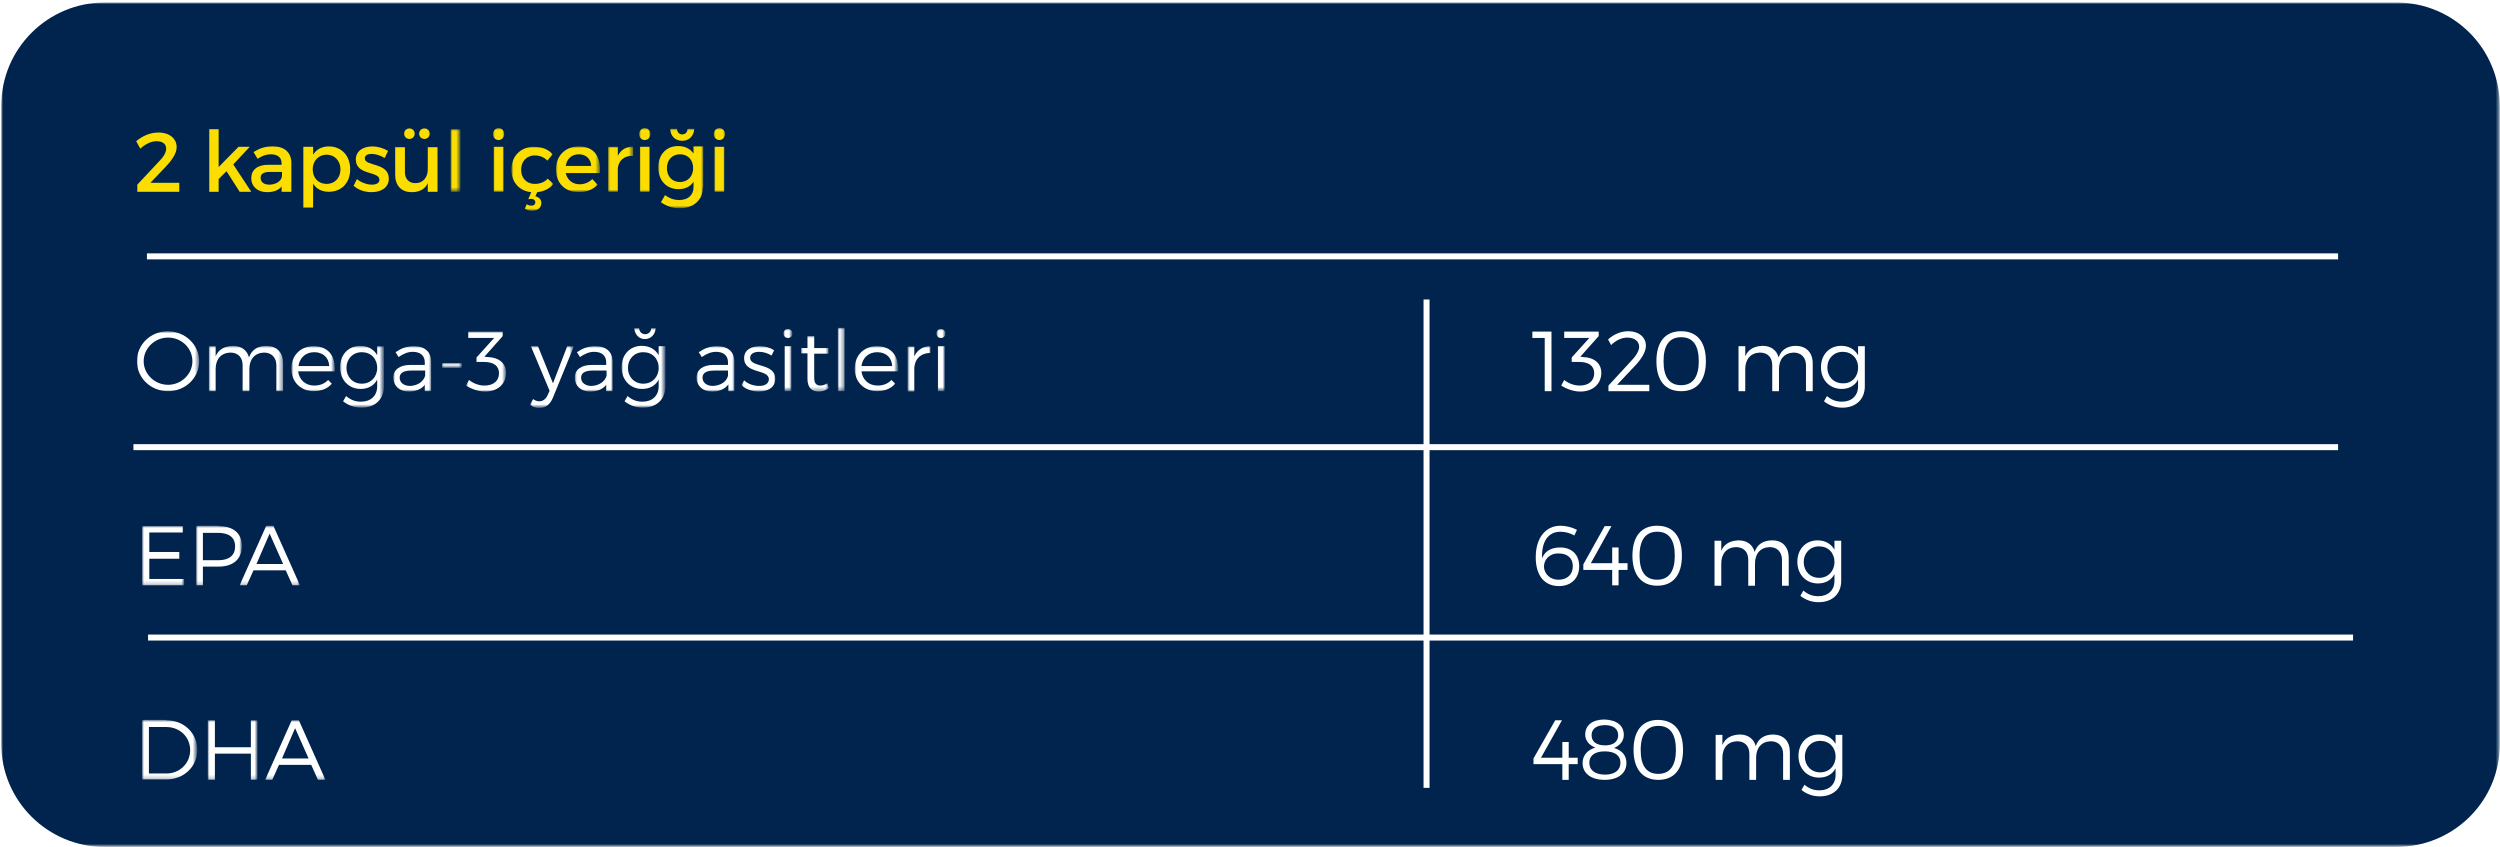 <?xml version="1.0" encoding="utf-8"?>
<!-- Generator: Adobe Illustrator 27.0.1, SVG Export Plug-In . SVG Version: 6.00 Build 0)  -->
<svg version="1.1" id="Layer_1" xmlns="http://www.w3.org/2000/svg" xmlns:xlink="http://www.w3.org/1999/xlink" x="0px" y="0px"
	 viewBox="0 0 667 226" style="enable-background:new 0 0 667 226;" xml:space="preserve">
<style type="text/css">
	.st0{filter:url(#Adobe_OpacityMaskFilter);}
	.st1{fill-rule:evenodd;clip-rule:evenodd;fill:#FFFFFF;}
	.st2{mask:url(#mask-2_00000105384360524028700620000003610999299944183981_);fill-rule:evenodd;clip-rule:evenodd;fill:#00244D;}
	.st3{fill-rule:evenodd;clip-rule:evenodd;fill:#FBDE00;}
	.st4{filter:url(#Adobe_OpacityMaskFilter_00000078018434573841800990000006249599957252071579_);}
	.st5{mask:url(#mask-4_00000132062873842476017630000003600322849338793121_);fill-rule:evenodd;clip-rule:evenodd;fill:#FBDE00;}
	.st6{filter:url(#Adobe_OpacityMaskFilter_00000098183426354217351260000016450406018173341574_);}
	.st7{mask:url(#mask-4_00000182498073621297983200000013340757170426839707_);fill-rule:evenodd;clip-rule:evenodd;fill:#FBDE00;}
	.st8{filter:url(#Adobe_OpacityMaskFilter_00000021103311012175487090000012068456077157903530_);}
	.st9{mask:url(#mask-4_00000119831683268401793040000000803063790075548822_);fill-rule:evenodd;clip-rule:evenodd;fill:#FBDE00;}
	.st10{filter:url(#Adobe_OpacityMaskFilter_00000070114597515320392230000013834240402549902479_);}
	.st11{mask:url(#mask-4_00000057114991717791442060000009175736825327458222_);fill-rule:evenodd;clip-rule:evenodd;fill:#FBDE00;}
	.st12{filter:url(#Adobe_OpacityMaskFilter_00000057848965772400506140000000136099859482582686_);}
	.st13{mask:url(#mask-4_00000013151428902445720090000009642691705017311664_);fill-rule:evenodd;clip-rule:evenodd;fill:#FBDE00;}
	.st14{filter:url(#Adobe_OpacityMaskFilter_00000093172584968288262500000011496692714094640058_);}
	.st15{mask:url(#mask-4_00000022518107211154951180000011123877664469225635_);fill-rule:evenodd;clip-rule:evenodd;fill:#FBDE00;}
	.st16{filter:url(#Adobe_OpacityMaskFilter_00000137103949586768559330000002411195891011451266_);}
	.st17{mask:url(#mask-4_00000014619741558192961450000003916122316993463224_);fill-rule:evenodd;clip-rule:evenodd;fill:#FBDE00;}
	.st18{filter:url(#Adobe_OpacityMaskFilter_00000042002741233579461920000012814108556627610798_);}
	.st19{mask:url(#mask-4_00000154425560962460835860000015359902178208511413_);fill-rule:evenodd;clip-rule:evenodd;fill:#FBDE00;}
	.st20{filter:url(#Adobe_OpacityMaskFilter_00000093899563986120995560000003519328737489217709_);}
	.st21{mask:url(#mask-4_00000181778284324556576750000005733524342683619728_);fill-rule:evenodd;clip-rule:evenodd;fill:#FFFFFF;}
	.st22{filter:url(#Adobe_OpacityMaskFilter_00000179619033191515276990000014962836711780716442_);}
	.st23{mask:url(#mask-4_00000107548819396412957380000011845152338250872963_);fill-rule:evenodd;clip-rule:evenodd;fill:#FFFFFF;}
	.st24{filter:url(#Adobe_OpacityMaskFilter_00000011717485822976098390000002859684807045353914_);}
	.st25{mask:url(#mask-4_00000098919878366369773660000001191082554311593903_);fill-rule:evenodd;clip-rule:evenodd;fill:#FFFFFF;}
	.st26{filter:url(#Adobe_OpacityMaskFilter_00000173147496593196099660000009647223396364118690_);}
	.st27{mask:url(#mask-4_00000142896310643748996040000017847391353184062084_);fill-rule:evenodd;clip-rule:evenodd;fill:#FFFFFF;}
	.st28{filter:url(#Adobe_OpacityMaskFilter_00000077324160378270837820000012439041386804064391_);}
	.st29{mask:url(#mask-4_00000128452855747844047790000003161738762799341195_);fill-rule:evenodd;clip-rule:evenodd;fill:#FFFFFF;}
	.st30{filter:url(#Adobe_OpacityMaskFilter_00000100382663489398452430000011371627671266114714_);}
	.st31{mask:url(#mask-4_00000029755631565889394040000005664187387954835107_);fill-rule:evenodd;clip-rule:evenodd;fill:#FFFFFF;}
	.st32{filter:url(#Adobe_OpacityMaskFilter_00000111890753891368197540000016871470602682842789_);}
	.st33{mask:url(#mask-4_00000154413611924351375450000009281491575681328810_);fill-rule:evenodd;clip-rule:evenodd;fill:#FFFFFF;}
	.st34{filter:url(#Adobe_OpacityMaskFilter_00000081611535389339920420000008253971165587732617_);}
	.st35{mask:url(#mask-4_00000118367165216123900330000014527053308617486268_);fill-rule:evenodd;clip-rule:evenodd;fill:#FFFFFF;}
	.st36{filter:url(#Adobe_OpacityMaskFilter_00000018917844853224886550000001443335410673636286_);}
	.st37{mask:url(#mask-4_00000026134225740696867990000005544801038514972345_);fill-rule:evenodd;clip-rule:evenodd;fill:#FFFFFF;}
	.st38{filter:url(#Adobe_OpacityMaskFilter_00000029765895709851081870000003831562508225400238_);}
	.st39{mask:url(#mask-4_00000181790318963851530900000007626107726578163078_);fill-rule:evenodd;clip-rule:evenodd;fill:#FFFFFF;}
	.st40{filter:url(#Adobe_OpacityMaskFilter_00000138549181923916594510000000940508117184582035_);}
	.st41{mask:url(#mask-4_00000049188627587859714930000014211468784433242806_);fill-rule:evenodd;clip-rule:evenodd;fill:#FFFFFF;}
	.st42{filter:url(#Adobe_OpacityMaskFilter_00000097477601253879363050000013870053747887677342_);}
	.st43{mask:url(#mask-4_00000052818570041267974910000002543587996817141120_);fill-rule:evenodd;clip-rule:evenodd;fill:#FFFFFF;}
	.st44{filter:url(#Adobe_OpacityMaskFilter_00000028300671021001454900000014228703549140760253_);}
	.st45{mask:url(#mask-4_00000119806668578884705220000015331253912789064377_);fill-rule:evenodd;clip-rule:evenodd;fill:#FFFFFF;}
	.st46{filter:url(#Adobe_OpacityMaskFilter_00000018927814448013955330000003254497104013353617_);}
	.st47{mask:url(#mask-4_00000121998151667376164700000014912304733817052812_);fill-rule:evenodd;clip-rule:evenodd;fill:#FFFFFF;}
	.st48{filter:url(#Adobe_OpacityMaskFilter_00000121275299014650095270000015394026237647475074_);}
	.st49{mask:url(#mask-4_00000059275240078802219720000012107365260556434618_);fill-rule:evenodd;clip-rule:evenodd;fill:#FFFFFF;}
	.st50{filter:url(#Adobe_OpacityMaskFilter_00000004527773629312059180000015784940230826270099_);}
	.st51{mask:url(#mask-4_00000022555054743410784680000005882713771838389640_);fill-rule:evenodd;clip-rule:evenodd;fill:#FFFFFF;}
	.st52{filter:url(#Adobe_OpacityMaskFilter_00000111167064483973469310000003130883478172707003_);}
	.st53{mask:url(#mask-4_00000142867028380672535730000003760040153540722346_);fill-rule:evenodd;clip-rule:evenodd;fill:#FFFFFF;}
	.st54{filter:url(#Adobe_OpacityMaskFilter_00000013906238850421303350000009616381646666677934_);}
	.st55{mask:url(#mask-4_00000063610978774117634650000014889693473707169434_);fill-rule:evenodd;clip-rule:evenodd;fill:#FFFFFF;}
	.st56{filter:url(#Adobe_OpacityMaskFilter_00000139258095250744452370000004249771373246538679_);}
	.st57{mask:url(#mask-4_00000041991861935034220510000012730254072602124464_);fill-rule:evenodd;clip-rule:evenodd;fill:#FFFFFF;}
	.st58{filter:url(#Adobe_OpacityMaskFilter_00000072965461975227942290000000982087283270485685_);}
	.st59{mask:url(#mask-4_00000096770458353626555190000008677967145795972778_);fill-rule:evenodd;clip-rule:evenodd;fill:#FFFFFF;}
	.st60{filter:url(#Adobe_OpacityMaskFilter_00000075859276647423578620000006270232449663795862_);}
	.st61{mask:url(#mask-4_00000114075086148086842220000006864623403776141486_);fill-rule:evenodd;clip-rule:evenodd;fill:#FFFFFF;}
	.st62{filter:url(#Adobe_OpacityMaskFilter_00000060721300151247076940000001397931453132485306_);}
	.st63{mask:url(#mask-4_00000113318058158195293230000007459913552224862598_);fill-rule:evenodd;clip-rule:evenodd;fill:#FFFFFF;}
	.st64{filter:url(#Adobe_OpacityMaskFilter_00000049180045768054539610000003657173093733959856_);}
	.st65{mask:url(#mask-4_00000174559842160490135660000014959015692257013436_);fill-rule:evenodd;clip-rule:evenodd;fill:#FFFFFF;}
	.st66{filter:url(#Adobe_OpacityMaskFilter_00000068647017761208002140000006584445243340652709_);}
	.st67{mask:url(#mask-4_00000118367521658095636010000013951236218206816420_);fill-rule:evenodd;clip-rule:evenodd;fill:#FFFFFF;}
	.st68{fill:#FFFFFF;}
</style>
<g id="Page-1">
	<g id="Farmavita-Kapsül-Copy" transform="translate(-933, -998)">
		<g id="Group-85" transform="translate(933.333, 998.667)">
			<g id="Group-3" transform="translate(0.001, 0)">
				<g id="Clip-2">
				</g>
				<defs>
					<filter id="Adobe_OpacityMaskFilter" filterUnits="userSpaceOnUse" x="0" y="0" width="666.7" height="225.3">
						<feColorMatrix  type="matrix" values="1 0 0 0 0  0 1 0 0 0  0 0 1 0 0  0 0 0 1 0"/>
					</filter>
				</defs>
				
					<mask maskUnits="userSpaceOnUse" x="0" y="0" width="666.7" height="225.3" id="mask-2_00000105384360524028700620000003610999299944183981_">
					<g class="st0">
						<polygon id="path-1_00000168835954356648893150000013309737968335441053_" class="st1" points="0,0 666.7,0 666.7,225.3 
							0,225.3 						"/>
					</g>
				</mask>
				<path id="Fill-1" class="st2" d="M639,225.3H27.6C12.4,225.3,0,213,0,197.8V27.6C0,12.3,12.4,0,27.6,0H639
					c15.3,0,27.6,12.3,27.6,27.6v170.2C666.7,213,654.3,225.3,639,225.3"/>
			</g>
			<polygon id="Fill-4" class="st1" points="411.8,103.7 411.8,89.5 408.5,89.5 408.5,87.8 413.6,87.8 413.6,103.7 			"/>
			<path id="Fill-6" class="st1" d="M422.1,94.6c2.9,0.1,4.8,1.7,4.8,4.2c0,2.9-2.2,5-5.6,5c-1.8,0-3.7-0.7-5.1-1.6l0.8-1.5
				c1.1,0.9,2.6,1.5,4.1,1.5c2.5,0,3.9-1.3,3.9-3.3c0-2-1.5-3-4-3h-2v-1.2l4.7-5.2H417v-1.7h9.2V89l-4.9,5.5L422.1,94.6z"/>
			<path id="Fill-8" class="st1" d="M438.8,91.6c0,1.5-1.1,3.4-2.8,5.2l-4.9,5.2h8.6v1.7h-10.9v-1.5l6-6.5c1.3-1.3,2.2-2.8,2.2-3.8
				c0-1.5-1.2-2.5-3.2-2.5c-1.5,0-3.1,0.8-4.3,2l-0.8-1.5c1.5-1.4,3.5-2.2,5.4-2.2C436.9,87.7,438.8,89.3,438.8,91.6"/>
			<path id="Fill-10" class="st1" d="M443.5,95.7c0,4.3,1.6,6.4,4.7,6.4c3.1,0,4.7-2.2,4.7-6.4c0-4.3-1.6-6.4-4.7-6.4
				C445.1,89.3,443.5,91.4,443.5,95.7 M454.8,95.7c0,5.1-2.3,8-6.6,8s-6.6-2.9-6.6-8s2.3-8,6.6-8S454.8,90.6,454.8,95.7"/>
			<path id="Fill-12" class="st1" d="M483.3,96.3v7.4h-1.8v-6.9c0-2.1-1.3-3.4-3.3-3.4c-2.5,0.1-3.9,1.8-3.9,4.4v5.9h-1.8v-6.9
				c0-2.1-1.2-3.4-3.3-3.4c-2.5,0.1-3.9,1.8-3.9,4.4v5.9h-1.8v-12h1.8v2.7c0.8-1.9,2.4-2.7,4.6-2.8c2.3,0,3.8,1.2,4.3,3.1
				c0.7-2.1,2.4-3.1,4.7-3.1C481.6,91.7,483.3,93.4,483.3,96.3"/>
			<path id="Fill-14" class="st1" d="M495.4,97.4c0-2.5-1.7-4.2-4.1-4.2c-2.4,0-4.1,1.8-4.1,4.2c0,2.4,1.7,4.2,4.1,4.2
				C493.7,101.7,495.4,99.9,495.4,97.4L495.4,97.4z M497.2,102.4c0,3.5-2.4,5.7-6,5.7c-1.9,0-3.5-0.6-4.9-1.7l0.8-1.4
				c1.2,1,2.4,1.5,4,1.5c2.6,0,4.3-1.6,4.3-4.1v-1.8c-0.8,1.6-2.4,2.5-4.4,2.5c-3.2,0-5.5-2.4-5.5-5.8c0-3.3,2.2-5.7,5.4-5.7
				c2,0,3.6,0.9,4.5,2.5v-2.4h1.8V102.4z"/>
			<path id="Fill-16" class="st1" d="M411.6,150.5c0,1.5,1.2,3.5,3.9,3.5c2.3,0,3.8-1.4,3.8-3.6c0-2.1-1.4-3.4-3.7-3.4
				C413.1,146.9,411.6,148.6,411.6,150.5 M420.4,140.7l-0.7,1.5c-1-0.6-2.4-1-3.7-1c-3.4,0-5.1,2.8-4.9,7.1c0.7-1.9,2.4-2.9,4.8-2.9
				c3.1,0,5.1,1.9,5.1,5c0,3.2-2.1,5.3-5.4,5.3c-3.9,0-6.2-2.8-6.2-7.7c0-5,2.5-8.4,6.6-8.4C417.4,139.6,419.1,140,420.4,140.7"/>
			<polygon id="Fill-18" class="st1" points="429.8,149.6 429.8,145.4 431.5,145.4 431.5,149.6 433.9,149.6 433.9,151.4 
				431.5,151.4 431.5,155.5 429.8,155.5 429.8,151.4 422.1,151.4 422.1,149.9 427.8,139.7 429.6,139.7 424.1,149.6 			"/>
			<path id="Fill-20" class="st1" d="M437.1,147.6c0,4.3,1.6,6.4,4.7,6.4c3.1,0,4.7-2.2,4.7-6.4c0-4.3-1.6-6.4-4.7-6.4
				C438.8,141.2,437.1,143.3,437.1,147.6 M448.4,147.6c0,5.1-2.3,8-6.6,8c-4.2,0-6.6-2.9-6.6-8s2.3-8,6.6-8
				C446.1,139.6,448.4,142.5,448.4,147.6"/>
			<path id="Fill-22" class="st1" d="M476.9,148.2v7.4h-1.8v-6.9c0-2.1-1.3-3.4-3.3-3.4c-2.5,0.1-3.9,1.8-3.9,4.4v5.9h-1.8v-6.9
				c0-2.1-1.2-3.4-3.3-3.4c-2.5,0.1-3.9,1.8-3.9,4.4v5.9h-1.8v-12h1.8v2.7c0.8-1.9,2.4-2.7,4.6-2.8c2.3,0,3.8,1.2,4.3,3.1
				c0.7-2.1,2.4-3.1,4.7-3.1C475.3,143.5,476.9,145.3,476.9,148.2"/>
			<path id="Fill-24" class="st1" d="M489.1,149.3c0-2.5-1.7-4.2-4.1-4.2c-2.4,0-4.1,1.8-4.1,4.2c0,2.4,1.7,4.2,4.1,4.2
				C487.4,153.5,489.1,151.7,489.1,149.3L489.1,149.3z M490.9,154.3c0,3.5-2.4,5.7-6,5.7c-1.9,0-3.5-0.6-4.9-1.7l0.8-1.4
				c1.2,1,2.4,1.5,4,1.5c2.6,0,4.3-1.6,4.3-4.1v-1.8c-0.8,1.6-2.4,2.5-4.4,2.5c-3.2,0-5.5-2.4-5.5-5.8c0-3.3,2.2-5.7,5.4-5.7
				c2,0,3.6,0.9,4.5,2.5v-2.4h1.8V154.3z"/>
			<polygon id="Fill-26" class="st1" points="416.5,201.5 416.5,197.3 418.2,197.3 418.2,201.5 420.6,201.5 420.6,203.2 
				418.2,203.2 418.2,207.4 416.5,207.4 416.5,203.2 408.8,203.2 408.8,201.7 414.6,191.5 416.4,191.5 410.8,201.5 			"/>
			<path id="Fill-28" class="st1" d="M424.3,195.5c0,1.7,1.3,2.7,3.6,2.7c2.2,0,3.5-1,3.5-2.7s-1.3-2.7-3.5-2.7
				C425.6,192.8,424.3,193.8,424.3,195.5 M423.7,202.8c0,2,1.5,3.2,4.2,3.2c2.6,0,4.1-1.2,4.1-3.2c0-1.9-1.5-3-4.2-3
				C425.2,199.8,423.7,200.9,423.7,202.8 M432.9,195.4c0,1.6-1,2.8-2.6,3.5c2.1,0.6,3.3,2,3.3,4c0,2.8-2.3,4.5-5.8,4.5
				c-3.6,0-5.9-1.7-5.9-4.5c0-2,1.3-3.5,3.4-4.1c-1.7-0.7-2.7-1.9-2.7-3.5c0-2.5,2-4,5.1-4C431,191.4,432.9,192.9,432.9,195.4"/>
			<path id="Fill-30" class="st1" d="M437.4,199.4c0,4.3,1.6,6.4,4.7,6.4c3.1,0,4.7-2.2,4.7-6.4c0-4.3-1.6-6.4-4.7-6.4
				C439.1,193,437.4,195.1,437.4,199.4 M448.7,199.4c0,5.1-2.3,8-6.6,8c-4.2,0-6.6-2.9-6.6-8s2.3-8,6.6-8
				C446.4,191.5,448.7,194.3,448.7,199.4"/>
			<path id="Fill-32" class="st1" d="M477.2,200v7.4h-1.8v-6.9c0-2.1-1.3-3.4-3.3-3.4c-2.5,0.1-3.9,1.8-3.9,4.4v5.9h-1.8v-6.9
				c0-2.1-1.2-3.4-3.3-3.4c-2.5,0.1-3.9,1.8-3.9,4.4v5.9h-1.8v-12h1.8v2.7c0.8-1.9,2.4-2.7,4.6-2.8c2.3,0,3.8,1.2,4.3,3.1
				c0.7-2.1,2.4-3.1,4.7-3.1C475.6,195.4,477.2,197.1,477.2,200"/>
			<path id="Fill-34" class="st1" d="M489.4,201.2c0-2.5-1.7-4.2-4.1-4.2c-2.4,0-4.1,1.8-4.1,4.2c0,2.4,1.7,4.2,4.1,4.2
				C487.7,205.4,489.4,203.6,489.4,201.2L489.4,201.2z M491.2,206.1c0,3.5-2.4,5.7-6,5.7c-1.9,0-3.5-0.6-4.9-1.7l0.8-1.4
				c1.2,1,2.4,1.5,4,1.5c2.6,0,4.3-1.6,4.3-4.1v-1.8c-0.8,1.6-2.4,2.5-4.4,2.5c-3.2,0-5.5-2.4-5.5-5.8c0-3.3,2.2-5.7,5.4-5.7
				c2,0,3.6,0.9,4.5,2.5v-2.4h1.8V206.1z"/>
			<path id="Fill-36" class="st3" d="M46.8,38.6c0,1.6-1.2,3.4-2.9,5.2l-4.1,4.3h7.7v2.4H36.3v-1.9l5.8-6.2c1.2-1.2,1.9-2.4,1.9-3.4
				c0-1.3-1-2-2.6-2c-1.4,0-3,0.8-4.3,2l-1.1-2c1.7-1.4,3.7-2.3,5.8-2.3C44.7,34.6,46.8,36.2,46.8,38.6"/>
			<polygon id="Fill-38" class="st3" points="58,47.1 58,50.5 55.5,50.5 55.5,33.8 58,33.8 58,43.9 63.3,38.5 66.3,38.5 61.9,43.2 
				66.7,50.5 63.6,50.5 60.1,45 			"/>
			<path id="Fill-40" class="st3" d="M74.9,46.3v-1.1h-3.2c-1.7,0-2.5,0.5-2.5,1.6c0,1.1,0.9,1.8,2.3,1.8
				C73.3,48.6,74.8,47.6,74.9,46.3L74.9,46.3z M74.9,49c-0.9,1.1-2.2,1.6-4,1.6c-2.6,0-4.2-1.6-4.2-3.7c0-2.2,1.6-3.6,4.5-3.6h3.6
				v-0.4c0-1.5-1-2.4-2.9-2.4c-1.2,0-2.3,0.4-3.5,1.2l-1.1-1.8c1.7-1,2.9-1.5,5.2-1.5c3.1,0,4.8,1.6,4.9,4.2l0,7.9h-2.6V49z"/>
			<path id="Fill-42" class="st3" d="M90.5,44.5c0-2.2-1.5-3.9-3.7-3.9c-2.1,0-3.7,1.6-3.7,3.9c0,2.3,1.5,3.9,3.7,3.9
				C89,48.4,90.5,46.8,90.5,44.5 M93.1,44.5c0,3.6-2.3,6-5.7,6c-1.9,0-3.4-0.8-4.2-2.2v6.4h-2.6V38.5h2.6v2.1
				c0.9-1.4,2.3-2.2,4.2-2.2C90.8,38.4,93.1,40.9,93.1,44.5"/>
			<path id="Fill-44" class="st3" d="M103.2,39.6l-0.9,1.9c-1.1-0.7-2.4-1.1-3.5-1.1c-1,0-1.8,0.3-1.8,1.2c0,2.2,6.4,1,6.4,5.4
				c0,2.5-2.2,3.6-4.6,3.6c-1.8,0-3.6-0.6-4.8-1.7l0.9-1.8c1,0.9,2.7,1.5,4,1.5c1.1,0,2-0.4,2-1.3c0-2.4-6.3-1.1-6.3-5.4
				c0-2.4,2.1-3.5,4.4-3.5C100.5,38.4,102.1,38.9,103.2,39.6"/>
			<path id="Fill-46" class="st3" d="M111.5,35c0-0.8,0.6-1.4,1.4-1.4c0.8,0,1.4,0.6,1.4,1.4c0,0.8-0.6,1.4-1.4,1.4
				C112.1,36.4,111.5,35.8,111.5,35L111.5,35z M107.5,35c0-0.8,0.6-1.4,1.4-1.4c0.8,0,1.4,0.6,1.4,1.4c0,0.8-0.6,1.4-1.4,1.4
				C108.1,36.4,107.5,35.8,107.5,35L107.5,35z M116.4,50.5h-2.6v-2.3c-0.8,1.7-2.3,2.4-4.3,2.4c-2.8,0-4.4-1.8-4.4-4.6v-7.4h2.6v6.7
				c0,1.8,1.1,2.9,2.8,2.9c2.1,0,3.3-1.6,3.3-3.7v-5.9h2.6V50.5z"/>
			<g id="Clip-49">
			</g>
			<defs>
				
					<filter id="Adobe_OpacityMaskFilter_00000009565881778679417870000011075600432524574896_" filterUnits="userSpaceOnUse" x="119.9" y="33.8" width="2.6" height="16.7">
					<feColorMatrix  type="matrix" values="1 0 0 0 0  0 1 0 0 0  0 0 1 0 0  0 0 0 1 0"/>
				</filter>
			</defs>
			
				<mask maskUnits="userSpaceOnUse" x="119.9" y="33.8" width="2.6" height="16.7" id="mask-4_00000132062873842476017630000003600322849338793121_">
				<g style="filter:url(#Adobe_OpacityMaskFilter_00000009565881778679417870000011075600432524574896_);">
					<polygon id="path-3_00000017498644353881205480000011689417318072071344_" class="st1" points="0,225.3 666.7,225.3 666.7,0 
						0,0 					"/>
				</g>
			</mask>
			<polygon id="Fill-48" class="st5" points="119.9,50.5 122.5,50.5 122.5,33.8 119.9,33.8 			"/>
			<defs>
				
					<filter id="Adobe_OpacityMaskFilter_00000075124969338182282070000000257816247843092405_" filterUnits="userSpaceOnUse" x="131.2" y="33.5" width="3" height="17">
					<feColorMatrix  type="matrix" values="1 0 0 0 0  0 1 0 0 0  0 0 1 0 0  0 0 0 1 0"/>
				</filter>
			</defs>
			
				<mask maskUnits="userSpaceOnUse" x="131.2" y="33.5" width="3" height="17" id="mask-4_00000182498073621297983200000013340757170426839707_">
				<g style="filter:url(#Adobe_OpacityMaskFilter_00000075124969338182282070000000257816247843092405_);">
					<polygon id="path-3_00000181063090073170430720000013553191121084149164_" class="st1" points="0,225.3 666.7,225.3 666.7,0 
						0,0 					"/>
				</g>
			</mask>
			<path id="Fill-50" class="st7" d="M131.4,50.5h2.6v-12h-2.6V50.5z M134.2,35.1c0,0.9-0.7,1.6-1.5,1.6c-0.9,0-1.5-0.7-1.5-1.6
				c0-0.9,0.7-1.6,1.5-1.6C133.5,33.5,134.2,34.2,134.2,35.1L134.2,35.1z"/>
			<defs>
				
					<filter id="Adobe_OpacityMaskFilter_00000060011143451561613990000003836929097159169946_" filterUnits="userSpaceOnUse" x="136.2" y="38.4" width="11.1" height="17.1">
					<feColorMatrix  type="matrix" values="1 0 0 0 0  0 1 0 0 0  0 0 1 0 0  0 0 0 1 0"/>
				</filter>
			</defs>
			
				<mask maskUnits="userSpaceOnUse" x="136.2" y="38.4" width="11.1" height="17.1" id="mask-4_00000119831683268401793040000000803063790075548822_">
				<g style="filter:url(#Adobe_OpacityMaskFilter_00000060011143451561613990000003836929097159169946_);">
					<polygon id="path-3_00000017501537331637429500000009263249693001179561_" class="st1" points="0,225.3 666.7,225.3 666.7,0 
						0,0 					"/>
				</g>
			</mask>
			<path id="Fill-51" class="st9" d="M147.3,48.4c-0.9,1.2-2.4,2-4.3,2.2l-0.5,1.1c0.9,0.2,1.6,0.8,1.6,1.8c0,1.3-1.1,2.1-2.4,2.1
				c-0.7,0-1.5-0.2-2-0.6l0.5-1.2c0.4,0.3,0.9,0.4,1.3,0.4c0.7,0,1-0.5,1-0.9c0-0.4-0.3-0.9-1.1-0.9c-0.3,0-0.5,0-0.8,0.1l0.8-1.9
				c-3.2-0.3-5.3-2.7-5.3-6c0-3.6,2.5-6.1,6-6.1c2.2,0,3.9,0.7,5,2l-1.4,1.7c-0.8-0.9-2-1.4-3.4-1.4c-2.1,0-3.6,1.6-3.6,3.8
				c0,2.3,1.5,3.8,3.6,3.8c1.5,0,2.7-0.5,3.5-1.4L147.3,48.4z"/>
			<defs>
				
					<filter id="Adobe_OpacityMaskFilter_00000094578864493784216400000007398118027922221488_" filterUnits="userSpaceOnUse" x="148" y="38.4" width="11.7" height="12.1">
					<feColorMatrix  type="matrix" values="1 0 0 0 0  0 1 0 0 0  0 0 1 0 0  0 0 0 1 0"/>
				</filter>
			</defs>
			
				<mask maskUnits="userSpaceOnUse" x="148" y="38.4" width="11.7" height="12.1" id="mask-4_00000057114991717791442060000009175736825327458222_">
				<g style="filter:url(#Adobe_OpacityMaskFilter_00000094578864493784216400000007398118027922221488_);">
					<polygon id="path-3_00000112617678516698361320000001513814648163837118_" class="st1" points="0,225.3 666.7,225.3 666.7,0 
						0,0 					"/>
				</g>
			</mask>
			<path id="Fill-52" class="st11" d="M157.4,43.6c-0.1-1.9-1.4-3.1-3.3-3.1c-1.9,0-3.2,1.2-3.5,3.1H157.4z M159.7,45.5h-9.1
				c0.4,1.8,1.8,3,3.7,3c1.3,0,2.5-0.5,3.4-1.4l1.4,1.5c-1.2,1.3-2.9,2-5,2c-3.7,0-6.1-2.4-6.1-6.1c0-3.6,2.5-6.1,6.1-6.1
				C158.3,38.4,160,41.2,159.7,45.5L159.7,45.5z"/>
			<defs>
				
					<filter id="Adobe_OpacityMaskFilter_00000077310753306284181600000013761316295167534013_" filterUnits="userSpaceOnUse" x="161.9" y="38.4" width="6.7" height="12.1">
					<feColorMatrix  type="matrix" values="1 0 0 0 0  0 1 0 0 0  0 0 1 0 0  0 0 0 1 0"/>
				</filter>
			</defs>
			
				<mask maskUnits="userSpaceOnUse" x="161.9" y="38.4" width="6.7" height="12.1" id="mask-4_00000013151428902445720090000009642691705017311664_">
				<g style="filter:url(#Adobe_OpacityMaskFilter_00000077310753306284181600000013761316295167534013_);">
					<polygon id="path-3_00000009562904442683862000000001976715701979106979_" class="st1" points="0,225.3 666.7,225.3 666.7,0 
						0,0 					"/>
				</g>
			</mask>
			<path id="Fill-53" class="st13" d="M164.5,40.9c0.8-1.6,2.3-2.5,4.1-2.5v2.5c-2.4-0.1-3.9,1.3-4.1,3.3v6.3h-2.6v-12h2.6V40.9z"/>
			<defs>
				
					<filter id="Adobe_OpacityMaskFilter_00000155833076735389093700000002215176571661893047_" filterUnits="userSpaceOnUse" x="170.2" y="33.5" width="3" height="17">
					<feColorMatrix  type="matrix" values="1 0 0 0 0  0 1 0 0 0  0 0 1 0 0  0 0 0 1 0"/>
				</filter>
			</defs>
			
				<mask maskUnits="userSpaceOnUse" x="170.2" y="33.5" width="3" height="17" id="mask-4_00000022518107211154951180000011123877664469225635_">
				<g style="filter:url(#Adobe_OpacityMaskFilter_00000155833076735389093700000002215176571661893047_);">
					<polygon id="path-3_00000021818428653380126210000012552589356975013772_" class="st1" points="0,225.3 666.7,225.3 666.7,0 
						0,0 					"/>
				</g>
			</mask>
			<path id="Fill-54" class="st15" d="M170.4,50.5h2.6v-12h-2.6V50.5z M173.2,35.1c0,0.9-0.7,1.6-1.5,1.6c-0.9,0-1.5-0.7-1.5-1.6
				c0-0.9,0.7-1.6,1.5-1.6C172.5,33.5,173.2,34.2,173.2,35.1L173.2,35.1z"/>
			<defs>
				
					<filter id="Adobe_OpacityMaskFilter_00000136391419055020790250000003081469435203556527_" filterUnits="userSpaceOnUse" x="175.2" y="33.7" width="12" height="21.3">
					<feColorMatrix  type="matrix" values="1 0 0 0 0  0 1 0 0 0  0 0 1 0 0  0 0 0 1 0"/>
				</filter>
			</defs>
			
				<mask maskUnits="userSpaceOnUse" x="175.2" y="33.7" width="12" height="21.3" id="mask-4_00000014619741558192961450000003916122316993463224_">
				<g style="filter:url(#Adobe_OpacityMaskFilter_00000136391419055020790250000003081469435203556527_);">
					<polygon id="path-3_00000091700715682785525120000004450685643472016827_" class="st1" points="0,225.3 666.7,225.3 666.7,0 
						0,0 					"/>
				</g>
			</mask>
			<path id="Fill-55" class="st17" d="M178.5,33.7h1.8c0,0.9,0.6,1.5,1.4,1.5s1.4-0.6,1.4-1.5h1.8c-0.1,1.9-1.4,3.2-3.2,3.2
				C179.8,36.9,178.5,35.6,178.5,33.7L178.5,33.7z M184.6,44.2c0-2.2-1.4-3.7-3.5-3.7c-2.1,0-3.5,1.5-3.5,3.7c0,2.2,1.4,3.7,3.5,3.7
				C183.2,47.9,184.6,46.3,184.6,44.2L184.6,44.2z M187.2,49.3c0,3.4-2.5,5.6-6.2,5.6c-1.9,0-3.5-0.6-5-1.6l1.1-1.9
				c1.1,0.8,2.3,1.3,3.8,1.3c2.3,0,3.8-1.3,3.8-3.4v-1.5c-0.8,1.3-2.2,2-4,2c-3.2,0-5.4-2.3-5.4-5.8c0-3.4,2.1-5.7,5.3-5.7
				c1.8,0,3.2,0.7,4.1,2v-1.9h2.6V49.3z"/>
			<defs>
				
					<filter id="Adobe_OpacityMaskFilter_00000177481428403462346840000012485036443200932779_" filterUnits="userSpaceOnUse" x="190.1" y="33.5" width="3" height="17">
					<feColorMatrix  type="matrix" values="1 0 0 0 0  0 1 0 0 0  0 0 1 0 0  0 0 0 1 0"/>
				</filter>
			</defs>
			
				<mask maskUnits="userSpaceOnUse" x="190.1" y="33.5" width="3" height="17" id="mask-4_00000154425560962460835860000015359902178208511413_">
				<g style="filter:url(#Adobe_OpacityMaskFilter_00000177481428403462346840000012485036443200932779_);">
					<polygon id="path-3_00000183943113089639701640000014034208835896092088_" class="st1" points="0,225.3 666.7,225.3 666.7,0 
						0,0 					"/>
				</g>
			</mask>
			<path id="Fill-56" class="st19" d="M190.3,50.5h2.6v-12h-2.6V50.5z M193.1,35.1c0,0.9-0.7,1.6-1.5,1.6s-1.5-0.7-1.5-1.6
				c0-0.9,0.7-1.6,1.5-1.6S193.1,34.2,193.1,35.1L193.1,35.1z"/>
			<defs>
				
					<filter id="Adobe_OpacityMaskFilter_00000036244041790031246730000018238789820983669167_" filterUnits="userSpaceOnUse" x="36.1" y="87.8" width="16.7" height="16">
					<feColorMatrix  type="matrix" values="1 0 0 0 0  0 1 0 0 0  0 0 1 0 0  0 0 0 1 0"/>
				</filter>
			</defs>
			
				<mask maskUnits="userSpaceOnUse" x="36.1" y="87.8" width="16.7" height="16" id="mask-4_00000181778284324556576750000005733524342683619728_">
				<g style="filter:url(#Adobe_OpacityMaskFilter_00000036244041790031246730000018238789820983669167_);">
					<polygon id="path-3_00000026146712009766193810000002183483640587842713_" class="st1" points="0,225.3 666.7,225.3 666.7,0 
						0,0 					"/>
				</g>
			</mask>
			<path id="Fill-57" class="st21" d="M38,95.7c0,3.5,3,6.3,6.5,6.3s6.5-2.8,6.5-6.3c0-3.5-2.9-6.3-6.5-6.3S38,92.3,38,95.7
				 M52.8,95.7c0,4.5-3.7,8-8.3,8c-4.7,0-8.3-3.6-8.3-8c0-4.5,3.7-8,8.3-8C49.1,87.8,52.8,91.3,52.8,95.7"/>
			<defs>
				
					<filter id="Adobe_OpacityMaskFilter_00000072994734475747124680000006773255448345473423_" filterUnits="userSpaceOnUse" x="55.4" y="91.7" width="19.8" height="12">
					<feColorMatrix  type="matrix" values="1 0 0 0 0  0 1 0 0 0  0 0 1 0 0  0 0 0 1 0"/>
				</filter>
			</defs>
			
				<mask maskUnits="userSpaceOnUse" x="55.4" y="91.7" width="19.8" height="12" id="mask-4_00000107548819396412957380000011845152338250872963_">
				<g style="filter:url(#Adobe_OpacityMaskFilter_00000072994734475747124680000006773255448345473423_);">
					<polygon id="path-3_00000048501533441352627390000007048511624019003043_" class="st1" points="0,225.3 666.7,225.3 666.7,0 
						0,0 					"/>
				</g>
			</mask>
			<path id="Fill-58" class="st23" d="M75.2,96.3v7.4h-1.8v-6.9c0-2.1-1.3-3.4-3.3-3.4c-2.5,0.1-3.9,1.8-3.9,4.4v5.9h-1.8v-6.9
				c0-2.1-1.2-3.4-3.3-3.4c-2.5,0.1-3.9,1.8-3.9,4.4v5.9h-1.8v-12h1.8v2.7c0.8-1.9,2.4-2.7,4.6-2.8c2.3,0,3.8,1.2,4.3,3.1
				c0.7-2.1,2.4-3.1,4.7-3.1C73.6,91.7,75.2,93.4,75.2,96.3"/>
			<defs>
				
					<filter id="Adobe_OpacityMaskFilter_00000090974356476916308390000010840472268124368537_" filterUnits="userSpaceOnUse" x="77.5" y="91.7" width="11.5" height="12.1">
					<feColorMatrix  type="matrix" values="1 0 0 0 0  0 1 0 0 0  0 0 1 0 0  0 0 0 1 0"/>
				</filter>
			</defs>
			
				<mask maskUnits="userSpaceOnUse" x="77.5" y="91.7" width="11.5" height="12.1" id="mask-4_00000098919878366369773660000001191082554311593903_">
				<g style="filter:url(#Adobe_OpacityMaskFilter_00000090974356476916308390000010840472268124368537_);">
					<polygon id="path-3_00000112634093212168945390000000903513053218448280_" class="st1" points="0,225.3 666.7,225.3 666.7,0 
						0,0 					"/>
				</g>
			</mask>
			<path id="Fill-59" class="st25" d="M87.5,97c-0.1-2.3-1.7-3.7-4-3.7c-2.3,0-3.9,1.5-4.2,3.7H87.5z M89,98.4h-9.8
				c0.3,2.3,2,3.8,4.3,3.8c1.5,0,2.8-0.5,3.7-1.5l1,1c-1.1,1.3-2.8,2-4.8,2c-3.5,0-6-2.5-6-6c0-3.6,2.5-6,5.9-6
				C87.3,91.7,89.2,94.3,89,98.4L89,98.4z"/>
			<defs>
				
					<filter id="Adobe_OpacityMaskFilter_00000090271944368922469540000006772951909914894254_" filterUnits="userSpaceOnUse" x="90.4" y="91.7" width="11.6" height="16.5">
					<feColorMatrix  type="matrix" values="1 0 0 0 0  0 1 0 0 0  0 0 1 0 0  0 0 0 1 0"/>
				</filter>
			</defs>
			
				<mask maskUnits="userSpaceOnUse" x="90.4" y="91.7" width="11.6" height="16.5" id="mask-4_00000142896310643748996040000017847391353184062084_">
				<g style="filter:url(#Adobe_OpacityMaskFilter_00000090271944368922469540000006772951909914894254_);">
					<polygon id="path-3_00000165913195606313996270000014305046830263420325_" class="st1" points="0,225.3 666.7,225.3 666.7,0 
						0,0 					"/>
				</g>
			</mask>
			<path id="Fill-60" class="st27" d="M100.3,97.5c0-2.5-1.7-4.2-4.1-4.2c-2.4,0-4.1,1.8-4.1,4.2c0,2.4,1.7,4.2,4.1,4.2
				C98.6,101.7,100.3,99.9,100.3,97.5L100.3,97.5z M102.1,102.4c0,3.5-2.4,5.7-6,5.7c-1.9,0-3.5-0.6-4.9-1.7l0.8-1.4
				c1.2,1,2.4,1.5,4,1.5c2.6,0,4.3-1.6,4.3-4.1v-1.8c-0.8,1.6-2.4,2.5-4.4,2.5c-3.2,0-5.5-2.4-5.5-5.8c0-3.3,2.2-5.7,5.4-5.7
				c2,0,3.6,0.9,4.5,2.5v-2.4h1.8V102.4z"/>
			<defs>
				
					<filter id="Adobe_OpacityMaskFilter_00000110436781102869366150000005890417766358985605_" filterUnits="userSpaceOnUse" x="104.6" y="91.7" width="10.2" height="12.1">
					<feColorMatrix  type="matrix" values="1 0 0 0 0  0 1 0 0 0  0 0 1 0 0  0 0 0 1 0"/>
				</filter>
			</defs>
			
				<mask maskUnits="userSpaceOnUse" x="104.6" y="91.7" width="10.2" height="12.1" id="mask-4_00000128452855747844047790000003161738762799341195_">
				<g style="filter:url(#Adobe_OpacityMaskFilter_00000110436781102869366150000005890417766358985605_);">
					<polygon id="path-3_00000153678310490070994710000010094441081540592806_" class="st1" points="0,225.3 666.7,225.3 666.7,0 
						0,0 					"/>
				</g>
			</mask>
			<path id="Fill-61" class="st29" d="M113.1,99.6v-1.4h-3.7c-2,0-3.1,0.6-3.1,1.9c0,1.3,1.1,2.2,2.8,2.2
				C111.1,102.2,112.6,101.2,113.1,99.6L113.1,99.6z M113.1,101.9c-1,1.3-2.5,1.9-4.4,1.9c-2.5,0-4.1-1.6-4.1-3.7
				c0-2.1,1.7-3.4,4.5-3.4h3.9V96c0-1.7-1.1-2.8-3.2-2.8c-1.3,0-2.5,0.5-3.8,1.4l-0.8-1.3c1.5-1,2.8-1.6,4.9-1.6
				c3,0,4.6,1.6,4.6,4.1l0,7.9h-1.7V101.9z"/>
			<defs>
				
					<filter id="Adobe_OpacityMaskFilter_00000029043294327033020000000017297443144691000511_" filterUnits="userSpaceOnUse" x="117.6" y="96.2" width="5.3" height="1.3">
					<feColorMatrix  type="matrix" values="1 0 0 0 0  0 1 0 0 0  0 0 1 0 0  0 0 0 1 0"/>
				</filter>
			</defs>
			
				<mask maskUnits="userSpaceOnUse" x="117.6" y="96.2" width="5.3" height="1.3" id="mask-4_00000029755631565889394040000005664187387954835107_">
				<g style="filter:url(#Adobe_OpacityMaskFilter_00000029043294327033020000000017297443144691000511_);">
					<polygon id="path-3_00000006672599624802647310000011686204238432379777_" class="st1" points="0,225.3 666.7,225.3 666.7,0 
						0,0 					"/>
				</g>
			</mask>
			<polygon id="Fill-62" class="st31" points="117.6,97.5 122.9,97.5 122.9,96.2 117.6,96.2 			"/>
			<defs>
				
					<filter id="Adobe_OpacityMaskFilter_00000127007691727563762170000008453128896692188857_" filterUnits="userSpaceOnUse" x="124.1" y="87.8" width="10.6" height="16">
					<feColorMatrix  type="matrix" values="1 0 0 0 0  0 1 0 0 0  0 0 1 0 0  0 0 0 1 0"/>
				</filter>
			</defs>
			
				<mask maskUnits="userSpaceOnUse" x="124.1" y="87.8" width="10.6" height="16" id="mask-4_00000154413611924351375450000009281491575681328810_">
				<g style="filter:url(#Adobe_OpacityMaskFilter_00000127007691727563762170000008453128896692188857_);">
					<polygon id="path-3_00000064312896121816320130000012889244160515215764_" class="st1" points="0,225.3 666.7,225.3 666.7,0 
						0,0 					"/>
				</g>
			</mask>
			<path id="Fill-63" class="st33" d="M129.9,94.6c2.9,0.1,4.8,1.7,4.8,4.2c0,2.9-2.2,5-5.6,5c-1.8,0-3.7-0.7-5.1-1.6l0.8-1.5
				c1.1,0.9,2.6,1.5,4.1,1.5c2.5,0,3.9-1.3,3.9-3.3c0-2-1.5-3-4-3h-2v-1.2l4.7-5.2h-6.9v-1.7h9.2v1.2l-4.9,5.5L129.9,94.6z"/>
			<defs>
				
					<filter id="Adobe_OpacityMaskFilter_00000093888622634100163870000000714713871039106692_" filterUnits="userSpaceOnUse" x="141.1" y="91.7" width="11.6" height="16.5">
					<feColorMatrix  type="matrix" values="1 0 0 0 0  0 1 0 0 0  0 0 1 0 0  0 0 0 1 0"/>
				</filter>
			</defs>
			
				<mask maskUnits="userSpaceOnUse" x="141.1" y="91.7" width="11.6" height="16.5" id="mask-4_00000118367165216123900330000014527053308617486268_">
				<g style="filter:url(#Adobe_OpacityMaskFilter_00000093888622634100163870000000714713871039106692_);">
					<polygon id="path-3_00000183930334243820700260000016604090123963753878_" class="st1" points="0,225.3 666.7,225.3 666.7,0 
						0,0 					"/>
				</g>
			</mask>
			<path id="Fill-64" class="st35" d="M147.2,105.4c-0.7,1.8-2,2.8-3.6,2.8c-1,0-1.8-0.3-2.5-0.9l0.8-1.5c0.5,0.4,1.1,0.6,1.7,0.6
				c0.9,0,1.7-0.6,2.2-1.7l0.5-1.1l-5-11.9h1.9l4,9.9l3.8-9.9h1.8L147.2,105.4z"/>
			<defs>
				
					<filter id="Adobe_OpacityMaskFilter_00000157986863121632605890000017838334289023535020_" filterUnits="userSpaceOnUse" x="153.1" y="91.7" width="10.2" height="12.1">
					<feColorMatrix  type="matrix" values="1 0 0 0 0  0 1 0 0 0  0 0 1 0 0  0 0 0 1 0"/>
				</filter>
			</defs>
			
				<mask maskUnits="userSpaceOnUse" x="153.1" y="91.7" width="10.2" height="12.1" id="mask-4_00000026134225740696867990000005544801038514972345_">
				<g style="filter:url(#Adobe_OpacityMaskFilter_00000157986863121632605890000017838334289023535020_);">
					<polygon id="path-3_00000109727642336174982830000012444174018158601381_" class="st1" points="0,225.3 666.7,225.3 666.7,0 
						0,0 					"/>
				</g>
			</mask>
			<path id="Fill-65" class="st37" d="M161.5,99.6v-1.4h-3.7c-2,0-3.1,0.6-3.1,1.9c0,1.3,1.1,2.2,2.8,2.2
				C159.5,102.2,161,101.2,161.5,99.6L161.5,99.6z M161.5,101.9c-1,1.3-2.5,1.9-4.4,1.9c-2.5,0-4.1-1.6-4.1-3.7
				c0-2.1,1.7-3.4,4.5-3.4h3.9V96c0-1.7-1.1-2.8-3.2-2.8c-1.3,0-2.5,0.5-3.8,1.4l-0.8-1.3c1.5-1,2.8-1.6,4.9-1.6
				c3,0,4.6,1.6,4.6,4.1l0,7.9h-1.7V101.9z"/>
			<defs>
				
					<filter id="Adobe_OpacityMaskFilter_00000093898582936077661610000007786697277551121556_" filterUnits="userSpaceOnUse" x="165.5" y="86.9" width="11.6" height="21.2">
					<feColorMatrix  type="matrix" values="1 0 0 0 0  0 1 0 0 0  0 0 1 0 0  0 0 0 1 0"/>
				</filter>
			</defs>
			
				<mask maskUnits="userSpaceOnUse" x="165.5" y="86.9" width="11.6" height="21.2" id="mask-4_00000181790318963851530900000007626107726578163078_">
				<g style="filter:url(#Adobe_OpacityMaskFilter_00000093898582936077661610000007786697277551121556_);">
					<polygon id="path-3_00000145758288927714841290000008380661585502853012_" class="st1" points="0,225.3 666.7,225.3 666.7,0 
						0,0 					"/>
				</g>
			</mask>
			<path id="Fill-66" class="st39" d="M168.9,86.9h1.3c0,0.9,0.7,1.6,1.6,1.6c0.9,0,1.6-0.7,1.6-1.6h1.2c-0.1,1.7-1.3,2.9-2.9,2.9
				C170.2,89.8,169,88.6,168.9,86.9L168.9,86.9z M175.4,97.5c0-2.5-1.7-4.2-4.1-4.2c-2.4,0-4.1,1.8-4.1,4.2c0,2.4,1.7,4.2,4.1,4.2
				C173.7,101.7,175.4,99.9,175.4,97.5L175.4,97.5z M177.2,102.4c0,3.5-2.4,5.7-6,5.7c-1.9,0-3.5-0.6-4.9-1.7l0.8-1.4
				c1.2,1,2.4,1.5,4,1.5c2.6,0,4.3-1.6,4.3-4.1v-1.8c-0.8,1.6-2.4,2.5-4.4,2.5c-3.2,0-5.5-2.4-5.5-5.8c0-3.3,2.2-5.7,5.4-5.7
				c2,0,3.6,0.9,4.5,2.5v-2.4h1.8V102.4z"/>
			<defs>
				
					<filter id="Adobe_OpacityMaskFilter_00000075123638743072845730000002436105724604668050_" filterUnits="userSpaceOnUse" x="185.5" y="91.7" width="10.2" height="12.1">
					<feColorMatrix  type="matrix" values="1 0 0 0 0  0 1 0 0 0  0 0 1 0 0  0 0 0 1 0"/>
				</filter>
			</defs>
			
				<mask maskUnits="userSpaceOnUse" x="185.5" y="91.7" width="10.2" height="12.1" id="mask-4_00000049188627587859714930000014211468784433242806_">
				<g style="filter:url(#Adobe_OpacityMaskFilter_00000075123638743072845730000002436105724604668050_);">
					<polygon id="path-3_00000053545620131692189020000011804419797319691925_" class="st1" points="0,225.3 666.7,225.3 666.7,0 
						0,0 					"/>
				</g>
			</mask>
			<path id="Fill-67" class="st41" d="M193.9,99.6v-1.4h-3.7c-2,0-3.1,0.6-3.1,1.9c0,1.3,1.1,2.2,2.8,2.2
				C191.9,102.2,193.5,101.2,193.9,99.6L193.9,99.6z M194,101.9c-1,1.3-2.5,1.9-4.4,1.9c-2.5,0-4.1-1.6-4.1-3.7
				c0-2.1,1.7-3.4,4.5-3.4h3.9V96c0-1.7-1.1-2.8-3.2-2.8c-1.3,0-2.5,0.5-3.8,1.4l-0.8-1.3c1.5-1,2.8-1.6,4.9-1.6
				c3,0,4.6,1.6,4.6,4.1l0,7.9H194V101.9z"/>
			<defs>
				
					<filter id="Adobe_OpacityMaskFilter_00000137833370874546503390000003633418242755571872_" filterUnits="userSpaceOnUse" x="197.6" y="91.7" width="9" height="12.1">
					<feColorMatrix  type="matrix" values="1 0 0 0 0  0 1 0 0 0  0 0 1 0 0  0 0 0 1 0"/>
				</filter>
			</defs>
			
				<mask maskUnits="userSpaceOnUse" x="197.6" y="91.7" width="9" height="12.1" id="mask-4_00000052818570041267974910000002543587996817141120_">
				<g style="filter:url(#Adobe_OpacityMaskFilter_00000137833370874546503390000003633418242755571872_);">
					<polygon id="path-3_00000001664236686876799280000017375443993982618022_" class="st1" points="0,225.3 666.7,225.3 666.7,0 
						0,0 					"/>
				</g>
			</mask>
			<path id="Fill-68" class="st43" d="M206.2,92.8l-0.7,1.4c-0.9-0.6-2.1-1-3.3-1c-1.3,0-2.4,0.5-2.4,1.6c0,2.7,6.7,1.3,6.7,5.6
				c0,2.4-2.1,3.4-4.4,3.4c-1.7,0-3.5-0.6-4.6-1.7l0.7-1.3c1,1,2.6,1.5,4,1.5c1.4,0,2.5-0.5,2.6-1.7c0.1-2.9-6.6-1.4-6.6-5.7
				c0-2.3,2-3.2,4.2-3.2C203.8,91.7,205.2,92.1,206.2,92.8"/>
			<defs>
				
					<filter id="Adobe_OpacityMaskFilter_00000178197697744952972780000007100447531504061849_" filterUnits="userSpaceOnUse" x="208.7" y="87.1" width="2.3" height="16.6">
					<feColorMatrix  type="matrix" values="1 0 0 0 0  0 1 0 0 0  0 0 1 0 0  0 0 0 1 0"/>
				</filter>
			</defs>
			
				<mask maskUnits="userSpaceOnUse" x="208.7" y="87.1" width="2.3" height="16.6" id="mask-4_00000119806668578884705220000015331253912789064377_">
				<g style="filter:url(#Adobe_OpacityMaskFilter_00000178197697744952972780000007100447531504061849_);">
					<polygon id="path-3_00000069385650012263807250000011165309711685329334_" class="st1" points="0,225.3 666.7,225.3 666.7,0 
						0,0 					"/>
				</g>
			</mask>
			<path id="Fill-69" class="st45" d="M209,103.7h1.8v-12H209V103.7z M211.1,88.3c0,0.7-0.5,1.2-1.2,1.2c-0.7,0-1.2-0.5-1.2-1.2
				c0-0.7,0.5-1.2,1.2-1.2C210.6,87.1,211.1,87.6,211.1,88.3L211.1,88.3z"/>
			<defs>
				
					<filter id="Adobe_OpacityMaskFilter_00000050622863404954931250000001962287673894004399_" filterUnits="userSpaceOnUse" x="213.4" y="89" width="7.5" height="14.8">
					<feColorMatrix  type="matrix" values="1 0 0 0 0  0 1 0 0 0  0 0 1 0 0  0 0 0 1 0"/>
				</filter>
			</defs>
			
				<mask maskUnits="userSpaceOnUse" x="213.4" y="89" width="7.5" height="14.8" id="mask-4_00000121998151667376164700000014912304733817052812_">
				<g style="filter:url(#Adobe_OpacityMaskFilter_00000050622863404954931250000001962287673894004399_);">
					<polygon id="path-3_00000139262708687574866680000010008457530860591501_" class="st1" points="0,225.3 666.7,225.3 666.7,0 
						0,0 					"/>
				</g>
			</mask>
			<path id="Fill-70" class="st47" d="M220.8,102.9c-0.8,0.6-1.8,0.9-2.7,0.9c-1.8,0-3-1-3-3.4v-6.8h-1.7v-1.4h1.7V89h1.8v3.2l3.8,0
				v1.5h-3.8v6.5c0,1.4,0.6,2,1.6,2c0.6,0,1.3-0.2,1.9-0.6L220.8,102.9z"/>
			<defs>
				
					<filter id="Adobe_OpacityMaskFilter_00000170963455603873696140000017762869824365798071_" filterUnits="userSpaceOnUse" x="223.2" y="86.8" width="1.8" height="16.8">
					<feColorMatrix  type="matrix" values="1 0 0 0 0  0 1 0 0 0  0 0 1 0 0  0 0 0 1 0"/>
				</filter>
			</defs>
			
				<mask maskUnits="userSpaceOnUse" x="223.2" y="86.8" width="1.8" height="16.8" id="mask-4_00000059275240078802219720000012107365260556434618_">
				<g style="filter:url(#Adobe_OpacityMaskFilter_00000170963455603873696140000017762869824365798071_);">
					<polygon id="path-3_00000136398831724739864560000017046072641412041870_" class="st1" points="0,225.3 666.7,225.3 666.7,0 
						0,0 					"/>
				</g>
			</mask>
			<polygon id="Fill-71" class="st49" points="223.2,103.7 225,103.7 225,86.8 223.2,86.8 			"/>
			<defs>
				
					<filter id="Adobe_OpacityMaskFilter_00000117671958801442079390000016475650083135426187_" filterUnits="userSpaceOnUse" x="227.7" y="91.7" width="11.5" height="12.1">
					<feColorMatrix  type="matrix" values="1 0 0 0 0  0 1 0 0 0  0 0 1 0 0  0 0 0 1 0"/>
				</filter>
			</defs>
			
				<mask maskUnits="userSpaceOnUse" x="227.7" y="91.7" width="11.5" height="12.1" id="mask-4_00000022555054743410784680000005882713771838389640_">
				<g style="filter:url(#Adobe_OpacityMaskFilter_00000117671958801442079390000016475650083135426187_);">
					<polygon id="path-3_00000142888526525036487340000001102347546927108498_" class="st1" points="0,225.3 666.7,225.3 666.7,0 
						0,0 					"/>
				</g>
			</mask>
			<path id="Fill-72" class="st51" d="M237.7,97c-0.1-2.3-1.7-3.7-4-3.7c-2.3,0-3.9,1.5-4.2,3.7H237.7z M239.3,98.4h-9.8
				c0.3,2.3,2,3.8,4.3,3.8c1.5,0,2.8-0.5,3.7-1.5l1,1c-1.1,1.3-2.8,2-4.8,2c-3.5,0-6-2.5-6-6c0-3.6,2.5-6,5.9-6
				C237.5,91.7,239.5,94.3,239.3,98.4L239.3,98.4z"/>
			<defs>
				
					<filter id="Adobe_OpacityMaskFilter_00000165227869821679693130000005214086554016061372_" filterUnits="userSpaceOnUse" x="241.9" y="91.7" width="6.1" height="12">
					<feColorMatrix  type="matrix" values="1 0 0 0 0  0 1 0 0 0  0 0 1 0 0  0 0 0 1 0"/>
				</filter>
			</defs>
			
				<mask maskUnits="userSpaceOnUse" x="241.9" y="91.7" width="6.1" height="12" id="mask-4_00000142867028380672535730000003760040153540722346_">
				<g style="filter:url(#Adobe_OpacityMaskFilter_00000165227869821679693130000005214086554016061372_);">
					<polygon id="path-3_00000013877235287663181200000004604134638627282859_" class="st1" points="0,225.3 666.7,225.3 666.7,0 
						0,0 					"/>
				</g>
			</mask>
			<path id="Fill-73" class="st53" d="M243.6,94.4c0.8-1.7,2.3-2.7,4.3-2.7v1.8c-2.5,0-4.1,1.5-4.3,3.9v6.4h-1.8v-12h1.8V94.4z"/>
			<defs>
				
					<filter id="Adobe_OpacityMaskFilter_00000062189230480770703480000002634384317961818255_" filterUnits="userSpaceOnUse" x="249.6" y="87.1" width="2.3" height="16.6">
					<feColorMatrix  type="matrix" values="1 0 0 0 0  0 1 0 0 0  0 0 1 0 0  0 0 0 1 0"/>
				</filter>
			</defs>
			
				<mask maskUnits="userSpaceOnUse" x="249.6" y="87.1" width="2.3" height="16.6" id="mask-4_00000063610978774117634650000014889693473707169434_">
				<g style="filter:url(#Adobe_OpacityMaskFilter_00000062189230480770703480000002634384317961818255_);">
					<polygon id="path-3_00000069392805851719245500000013161317508701323648_" class="st1" points="0,225.3 666.7,225.3 666.7,0 
						0,0 					"/>
				</g>
			</mask>
			<path id="Fill-74" class="st55" d="M249.9,103.7h1.8v-12h-1.8V103.7z M251.9,88.3c0,0.7-0.5,1.2-1.2,1.2s-1.2-0.5-1.2-1.2
				c0-0.7,0.5-1.2,1.2-1.2S251.9,87.6,251.9,88.3L251.9,88.3z"/>
			<defs>
				
					<filter id="Adobe_OpacityMaskFilter_00000179644158013942915000000016114130550649115039_" filterUnits="userSpaceOnUse" x="37.6" y="139.7" width="11.1" height="15.9">
					<feColorMatrix  type="matrix" values="1 0 0 0 0  0 1 0 0 0  0 0 1 0 0  0 0 0 1 0"/>
				</filter>
			</defs>
			
				<mask maskUnits="userSpaceOnUse" x="37.6" y="139.7" width="11.1" height="15.9" id="mask-4_00000041991861935034220510000012730254072602124464_">
				<g style="filter:url(#Adobe_OpacityMaskFilter_00000179644158013942915000000016114130550649115039_);">
					<polygon id="path-3_00000106837969849168789870000011545163426816383909_" class="st1" points="0,225.3 666.7,225.3 666.7,0 
						0,0 					"/>
				</g>
			</mask>
			<polygon id="Fill-75" class="st57" points="39.5,141.4 39.5,146.6 47.5,146.6 47.5,148.4 39.5,148.4 39.5,153.8 48.8,153.8 
				48.8,155.5 37.6,155.5 37.6,139.7 48.5,139.7 48.5,141.4 			"/>
			<defs>
				
					<filter id="Adobe_OpacityMaskFilter_00000085961405227026003840000002209660479084830373_" filterUnits="userSpaceOnUse" x="52" y="139.7" width="12.2" height="15.9">
					<feColorMatrix  type="matrix" values="1 0 0 0 0  0 1 0 0 0  0 0 1 0 0  0 0 0 1 0"/>
				</filter>
			</defs>
			
				<mask maskUnits="userSpaceOnUse" x="52" y="139.7" width="12.2" height="15.9" id="mask-4_00000096770458353626555190000008677967145795972778_">
				<g style="filter:url(#Adobe_OpacityMaskFilter_00000085961405227026003840000002209660479084830373_);">
					<polygon id="path-3_00000181781028152556181690000013559261933298755998_" class="st1" points="0,225.3 666.7,225.3 666.7,0 
						0,0 					"/>
				</g>
			</mask>
			<path id="Fill-76" class="st59" d="M53.8,148.8h4.1c2.9,0,4.5-1.3,4.5-3.7c0-2.4-1.7-3.6-4.5-3.6h-4.1V148.8z M58,139.7
				c3.9,0,6.2,1.9,6.2,5.3c0,3.5-2.3,5.5-6.2,5.5h-4.2v5H52v-15.9H58z"/>
			<defs>
				
					<filter id="Adobe_OpacityMaskFilter_00000078007651796169109460000001011641338858472616_" filterUnits="userSpaceOnUse" x="63.5" y="139.7" width="16.2" height="15.9">
					<feColorMatrix  type="matrix" values="1 0 0 0 0  0 1 0 0 0  0 0 1 0 0  0 0 0 1 0"/>
				</filter>
			</defs>
			
				<mask maskUnits="userSpaceOnUse" x="63.5" y="139.7" width="16.2" height="15.9" id="mask-4_00000114075086148086842220000006864623403776141486_">
				<g style="filter:url(#Adobe_OpacityMaskFilter_00000078007651796169109460000001011641338858472616_);">
					<polygon id="path-3_00000129182447090234151850000003420123692895884709_" class="st1" points="0,225.3 666.7,225.3 666.7,0 
						0,0 					"/>
				</g>
			</mask>
			<path id="Fill-77" class="st61" d="M71.6,141.7l-3.5,8.1h7.1L71.6,141.7z M67.3,151.5l-1.8,4h-1.9l7.1-15.9h1.9l7.1,15.9h-2
				l-1.8-4H67.3z"/>
			<defs>
				
					<filter id="Adobe_OpacityMaskFilter_00000042015051451348862730000012975412246804934298_" filterUnits="userSpaceOnUse" x="37.6" y="191.5" width="14.6" height="15.9">
					<feColorMatrix  type="matrix" values="1 0 0 0 0  0 1 0 0 0  0 0 1 0 0  0 0 0 1 0"/>
				</filter>
			</defs>
			
				<mask maskUnits="userSpaceOnUse" x="37.6" y="191.5" width="14.6" height="15.9" id="mask-4_00000113318058158195293230000007459913552224862598_">
				<g style="filter:url(#Adobe_OpacityMaskFilter_00000042015051451348862730000012975412246804934298_);">
					<polygon id="path-3_00000018219467691132545170000012758836783819055028_" class="st1" points="0,225.3 666.7,225.3 666.7,0 
						0,0 					"/>
				</g>
			</mask>
			<path id="Fill-78" class="st63" d="M39.5,205.7h4.6c3.5,0,6.3-2.7,6.3-6.2c0-3.6-2.8-6.2-6.4-6.2h-4.6V205.7z M44.1,191.5
				c4.6,0,8.2,3.4,8.2,7.9c0,4.5-3.6,7.9-8.3,7.9h-6.4v-15.9H44.1z"/>
			<defs>
				
					<filter id="Adobe_OpacityMaskFilter_00000121262297365785810620000017834584770284364938_" filterUnits="userSpaceOnUse" x="55.1" y="191.5" width="13.2" height="15.9">
					<feColorMatrix  type="matrix" values="1 0 0 0 0  0 1 0 0 0  0 0 1 0 0  0 0 0 1 0"/>
				</filter>
			</defs>
			
				<mask maskUnits="userSpaceOnUse" x="55.1" y="191.5" width="13.2" height="15.9" id="mask-4_00000174559842160490135660000014959015692257013436_">
				<g style="filter:url(#Adobe_OpacityMaskFilter_00000121262297365785810620000017834584770284364938_);">
					<polygon id="path-3_00000071531329557966391990000006224372647905332378_" class="st1" points="0,225.3 666.7,225.3 666.7,0 
						0,0 					"/>
				</g>
			</mask>
			<polygon id="Fill-79" class="st65" points="66.6,207.4 66.6,200.4 57,200.4 57,207.4 55.1,207.4 55.1,191.5 57,191.5 57,198.7 
				66.6,198.7 66.6,191.5 68.4,191.5 68.4,207.4 			"/>
			<defs>
				
					<filter id="Adobe_OpacityMaskFilter_00000165213830180409136510000018367562472368379813_" filterUnits="userSpaceOnUse" x="70.4" y="191.5" width="16.2" height="15.9">
					<feColorMatrix  type="matrix" values="1 0 0 0 0  0 1 0 0 0  0 0 1 0 0  0 0 0 1 0"/>
				</filter>
			</defs>
			
				<mask maskUnits="userSpaceOnUse" x="70.4" y="191.5" width="16.2" height="15.9" id="mask-4_00000118367521658095636010000013951236218206816420_">
				<g style="filter:url(#Adobe_OpacityMaskFilter_00000165213830180409136510000018367562472368379813_);">
					<polygon id="path-3_00000042001213540911540560000011125157108859279252_" class="st1" points="0,225.3 666.7,225.3 666.7,0 
						0,0 					"/>
				</g>
			</mask>
			<path id="Fill-80" class="st67" d="M78.4,193.6l-3.5,8.1H82L78.4,193.6z M74.1,203.4l-1.8,4h-1.9l7.1-15.9h1.9l7.1,15.9h-2
				l-1.8-4H74.1z"/>
		</g>
	</g>
</g>
<g>
	<rect x="39.2" y="67.6" class="st68" width="584.6" height="1.6"/>
	<polygon class="st68" points="627.8,169.3 381.4,169.3 381.4,120.1 623.8,120.1 623.8,118.5 381.4,118.5 381.4,79.9 379.8,79.9 
		379.8,118.5 35.6,118.5 35.6,120.1 379.8,120.1 379.8,169.3 39.5,169.3 39.5,170.9 379.8,170.9 379.8,210.2 381.4,210.2 
		381.4,170.9 627.8,170.9 	"/>
</g>
</svg>
